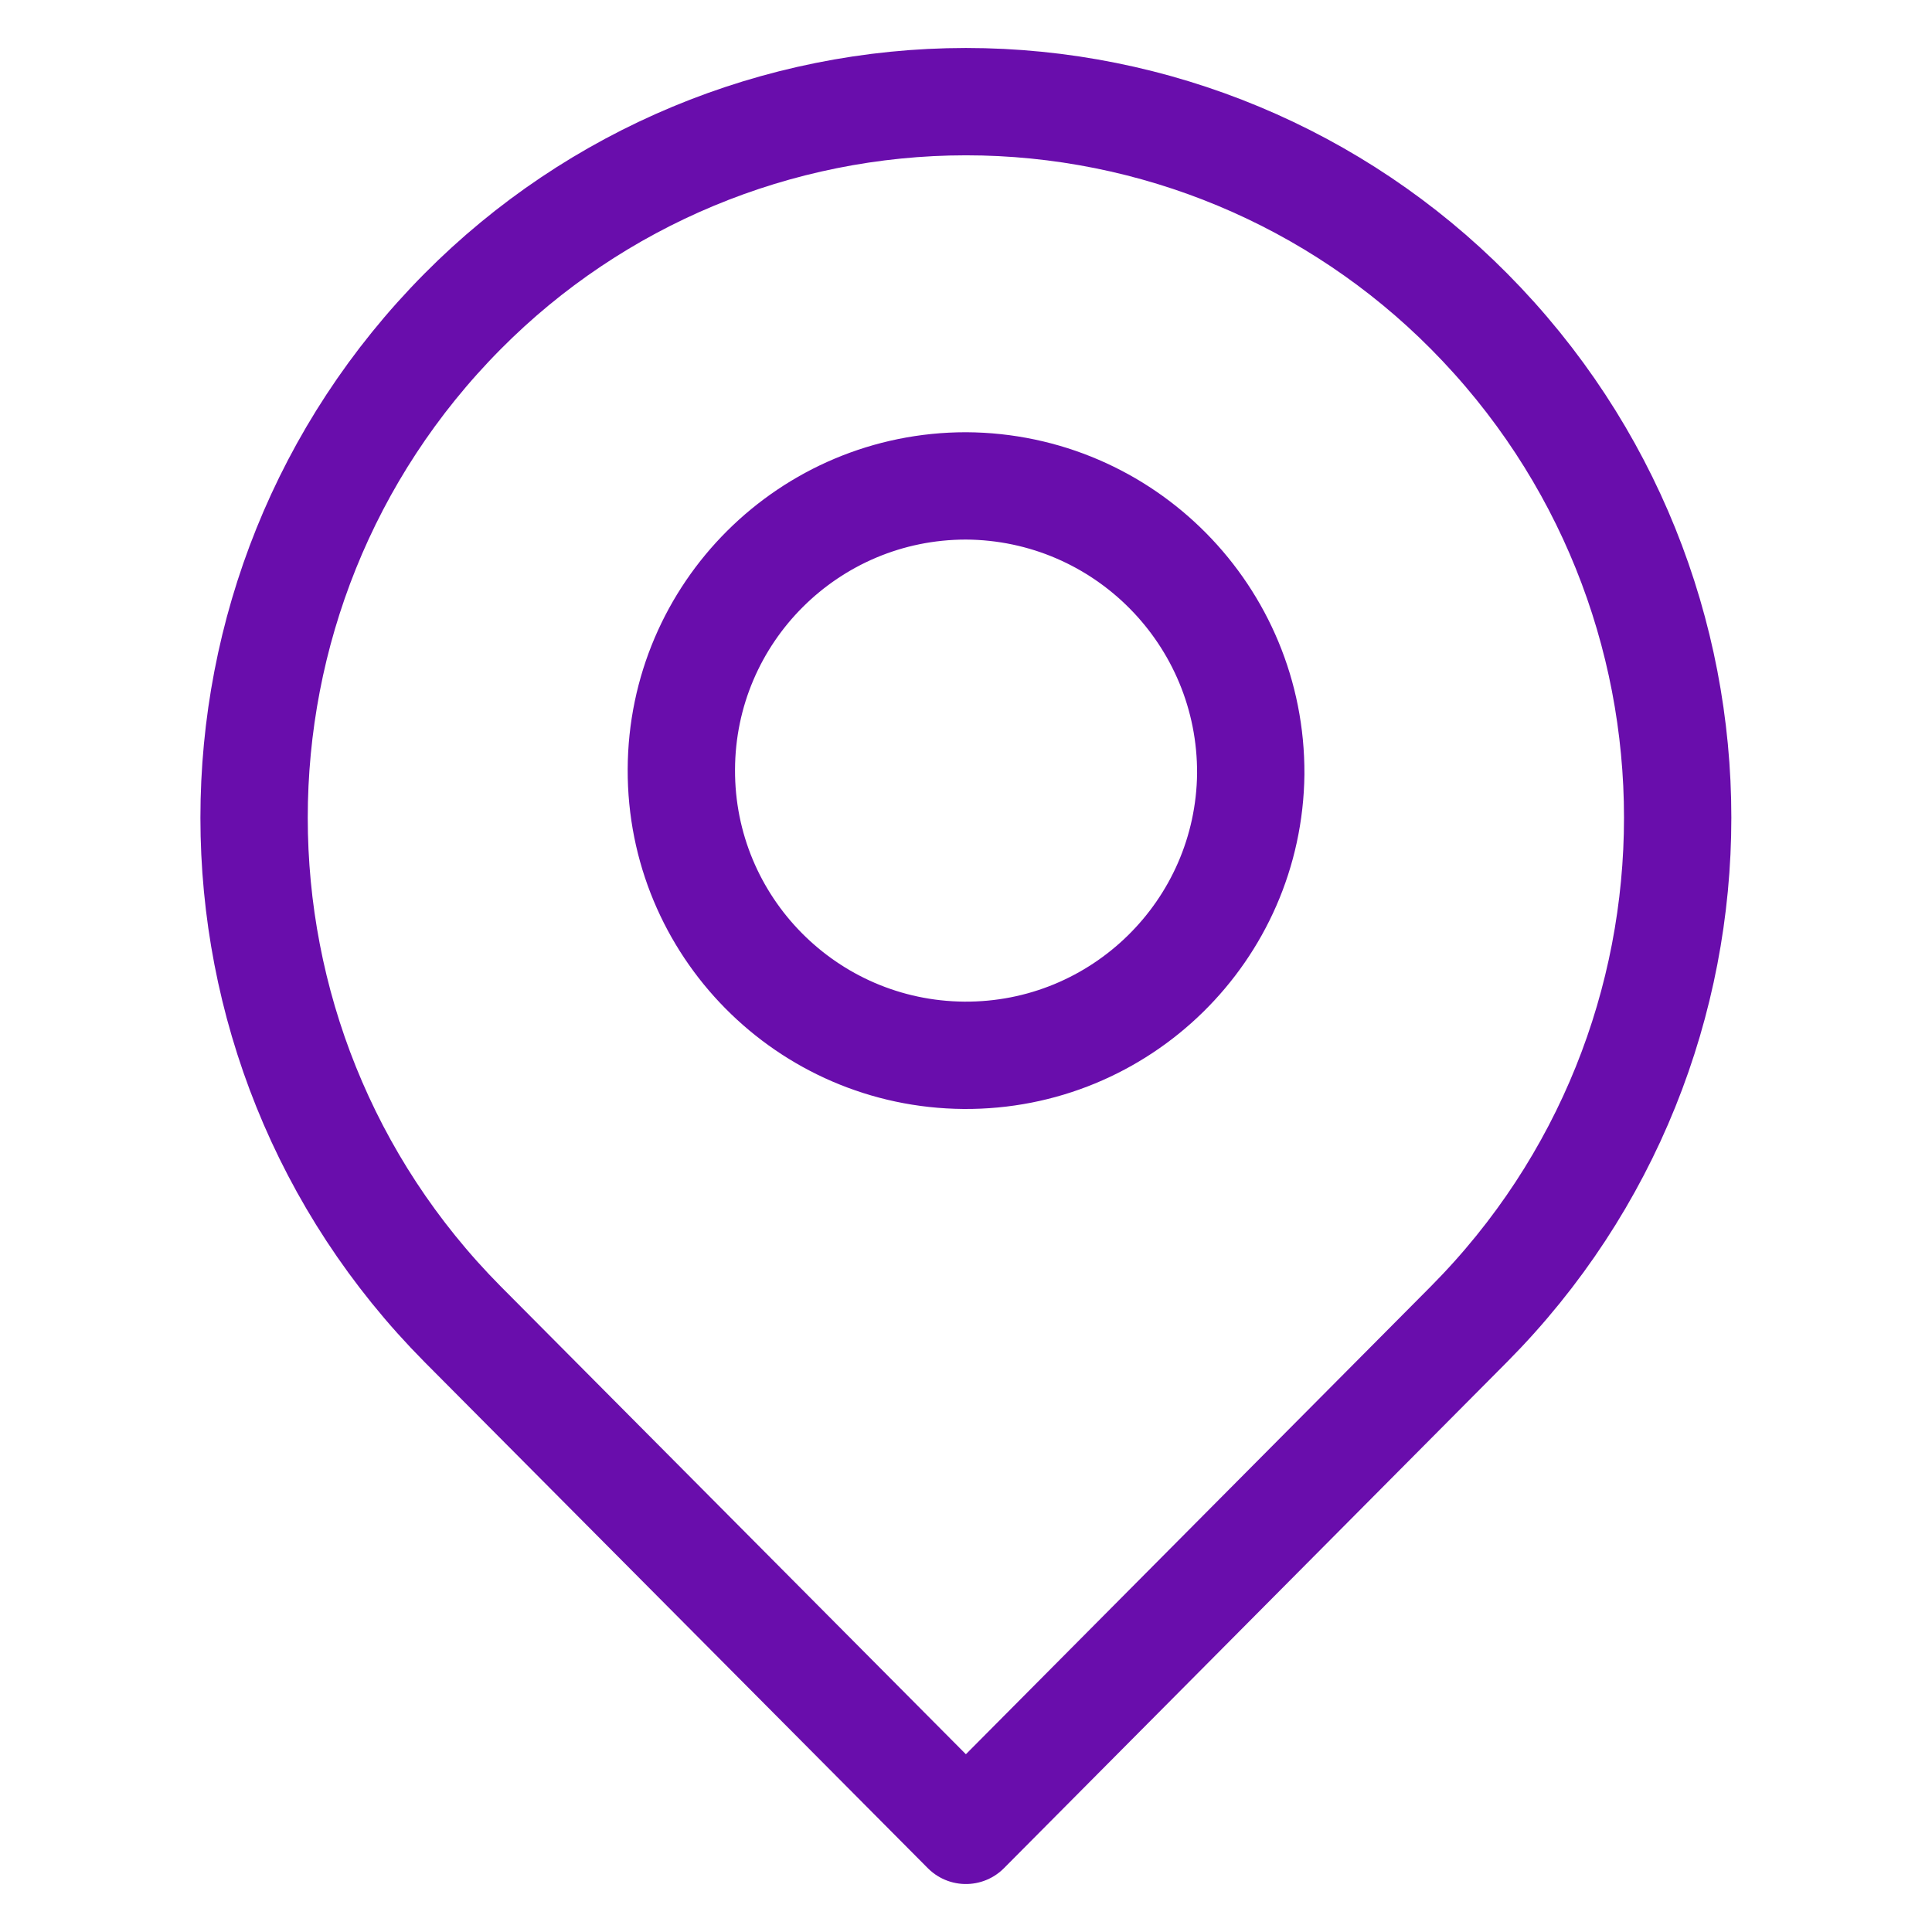 <svg width="18" height="18" viewBox="0 0 18 18" fill="none" xmlns="http://www.w3.org/2000/svg">
<path fill-rule="evenodd" clip-rule="evenodd" d="M13.688 2.901C16.278 5.512 16.278 9.723 13.688 12.335L8.999 17.053L4.309 12.336C1.72 9.724 1.72 5.513 4.309 2.902C5.549 1.651 7.238 0.948 8.999 0.947C10.76 0.947 12.448 1.651 13.688 2.901Z" stroke="#690DAC" stroke-linecap="round" stroke-linejoin="round"/>
<path fill-rule="evenodd" clip-rule="evenodd" d="M11.653 7.211C11.636 8.671 10.44 9.843 8.98 9.832C7.519 9.82 6.342 8.63 6.348 7.169C6.353 5.708 7.539 4.527 9 4.527C10.474 4.535 11.661 5.737 11.653 7.211Z" stroke="#690DAC" stroke-linecap="round" stroke-linejoin="round"/>
</svg>
